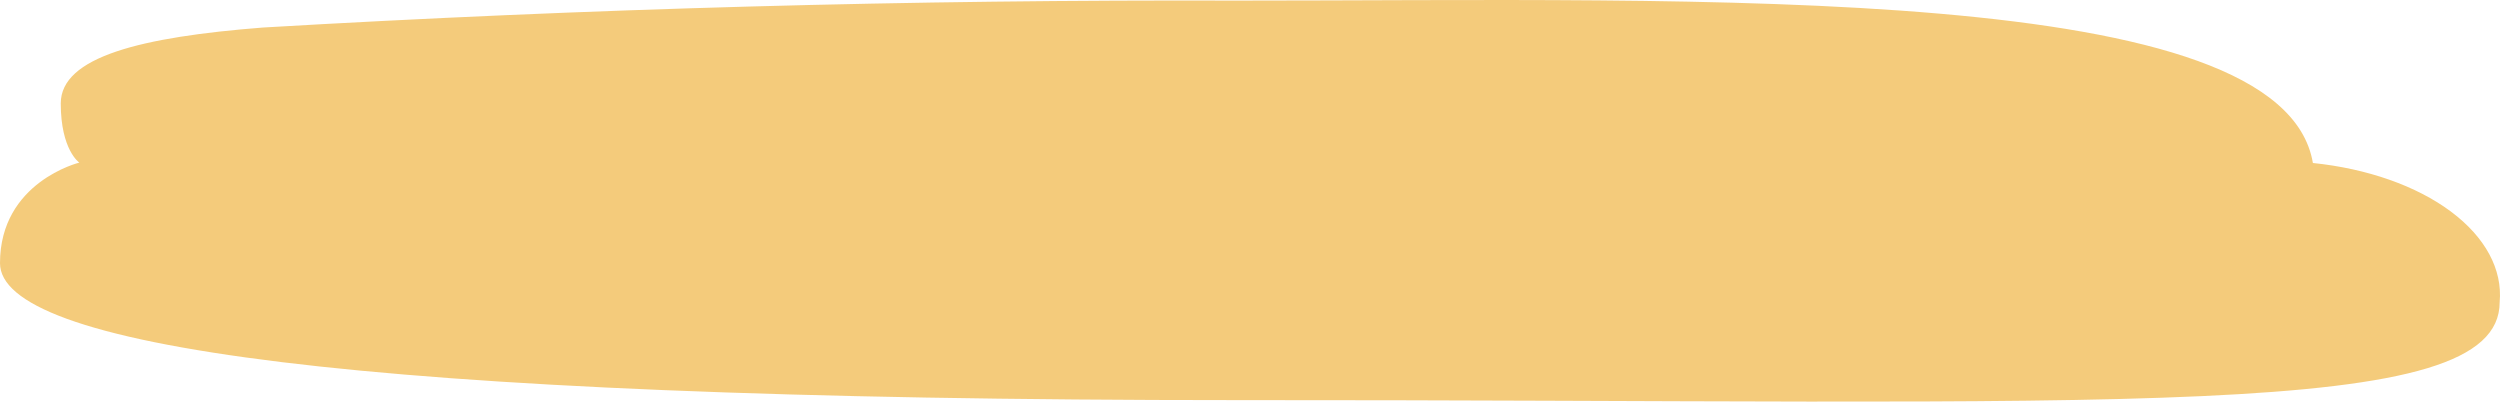 <?xml version="1.0" encoding="UTF-8"?> <svg xmlns="http://www.w3.org/2000/svg" width="498" height="80" viewBox="0 0 498 80" fill="none"> <path d="M15.799 32.392C15.799 32.392 12.104 29.897 12.104 20.601C12.104 11.305 28.159 7.375 52.367 5.485C116.85 1.699 181.621 -0.093 246.418 0.119C339.813 0.119 454.613 -3.736 460.728 32.467C471.58 33.586 481.361 37.029 488.219 42.141C495.076 47.254 498.533 53.681 497.933 60.205C497.933 84.164 423.396 79.629 246.418 79.704C67.275 79.704 7.70503e-06 68.594 8.41203e-06 52.42C9.11902e-06 36.246 15.799 32.392 15.799 32.392Z" fill="#F4CB7B"></path> </svg> 